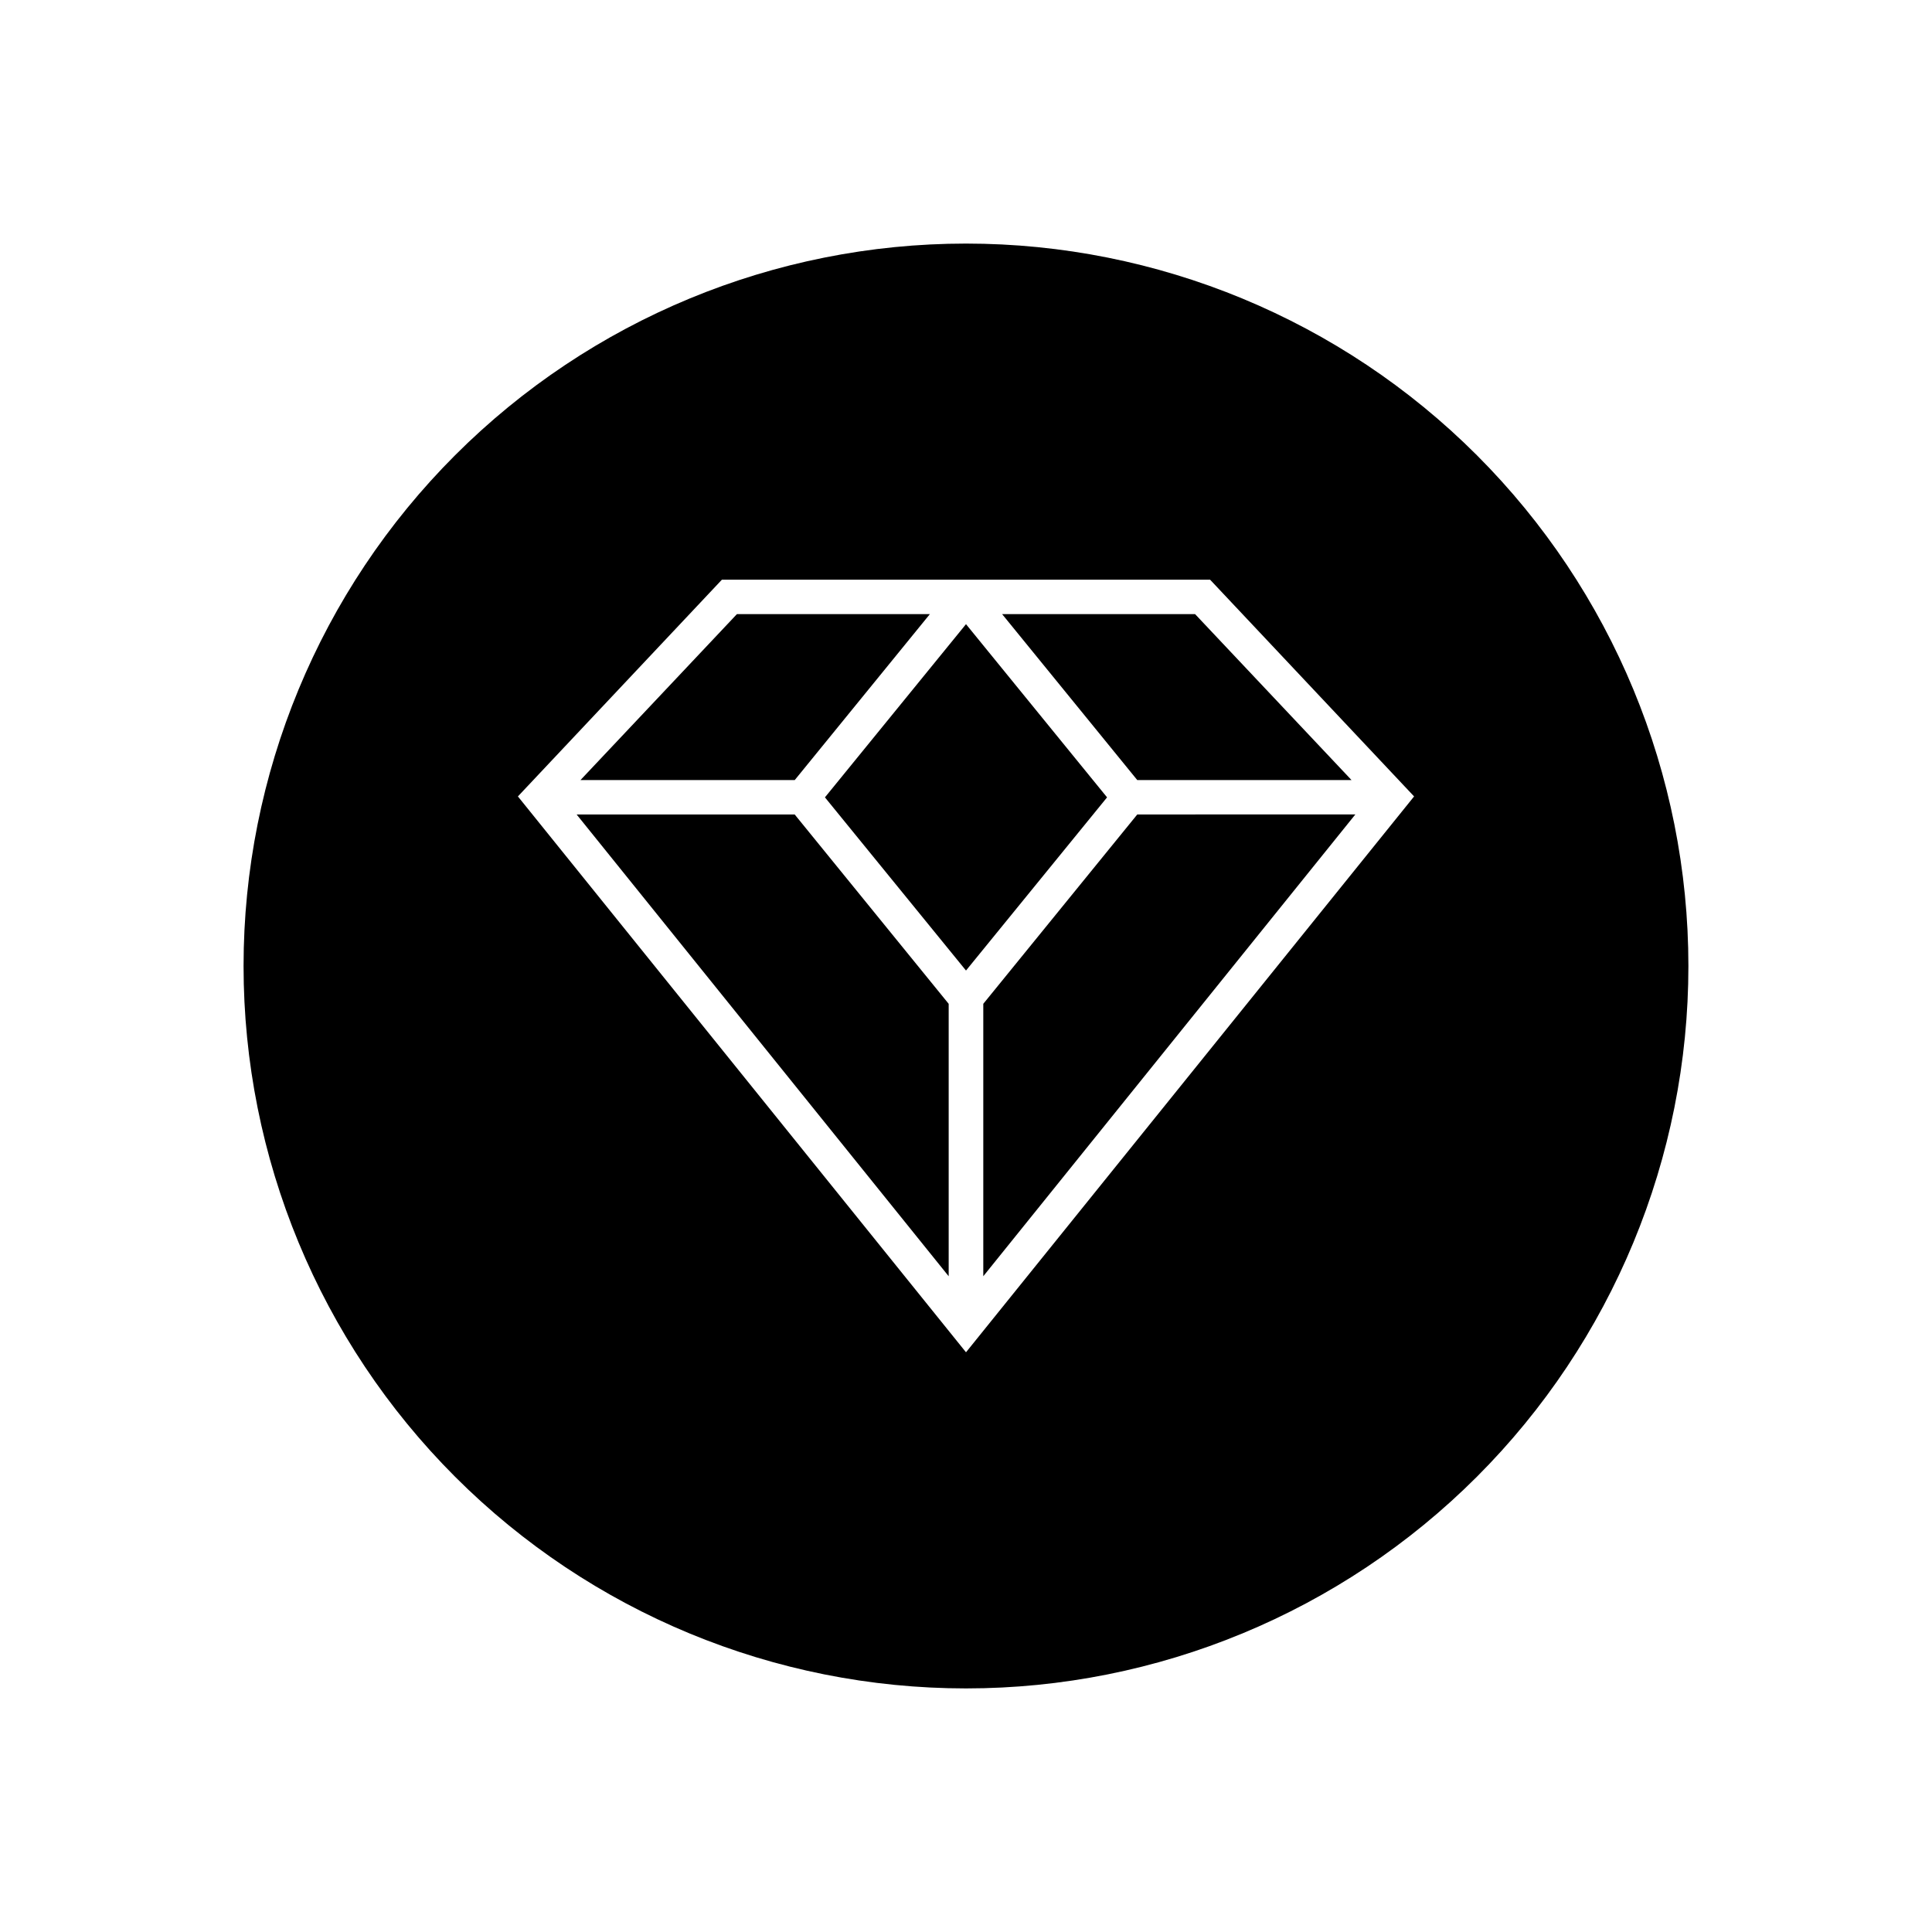 <?xml version="1.0" encoding="UTF-8"?>
<!-- Uploaded to: SVG Repo, www.svgrepo.com, Generator: SVG Repo Mixer Tools -->
<svg fill="#000000" width="800px" height="800px" version="1.1" viewBox="144 144 512 512" xmlns="http://www.w3.org/2000/svg">
 <g>
  <path d="m400 309.41-37.383 45.898 37.383 45.895 37.383-45.895z"/>
  <path d="m445.39 350.73h56.781l-41.465-43.984h-51.137z"/>
  <path d="m395.41 482.22v-72.195l-40.809-50.18h-57.789z"/>
  <path d="m400 208.55c-50.777 0-99.473 20.172-135.38 56.074s-56.074 84.598-56.074 135.38c0 50.773 20.172 99.469 56.074 135.37 35.902 35.906 84.598 56.074 135.38 56.074 50.773 0 99.469-20.168 135.37-56.074 35.906-35.902 56.074-84.598 56.074-135.37 0-50.777-20.168-99.473-56.074-135.38-35.902-35.902-84.598-56.074-135.37-56.074zm0 293.82-118.75-147.31 54.059-57.434h129.38l54.059 57.434z"/>
  <path d="m354.61 350.73 35.82-43.984h-51.137l-41.465 43.984z"/>
  <path d="m445.39 359.84-40.809 50.18v72.195l98.598-122.38z"/>
 </g>
</svg>